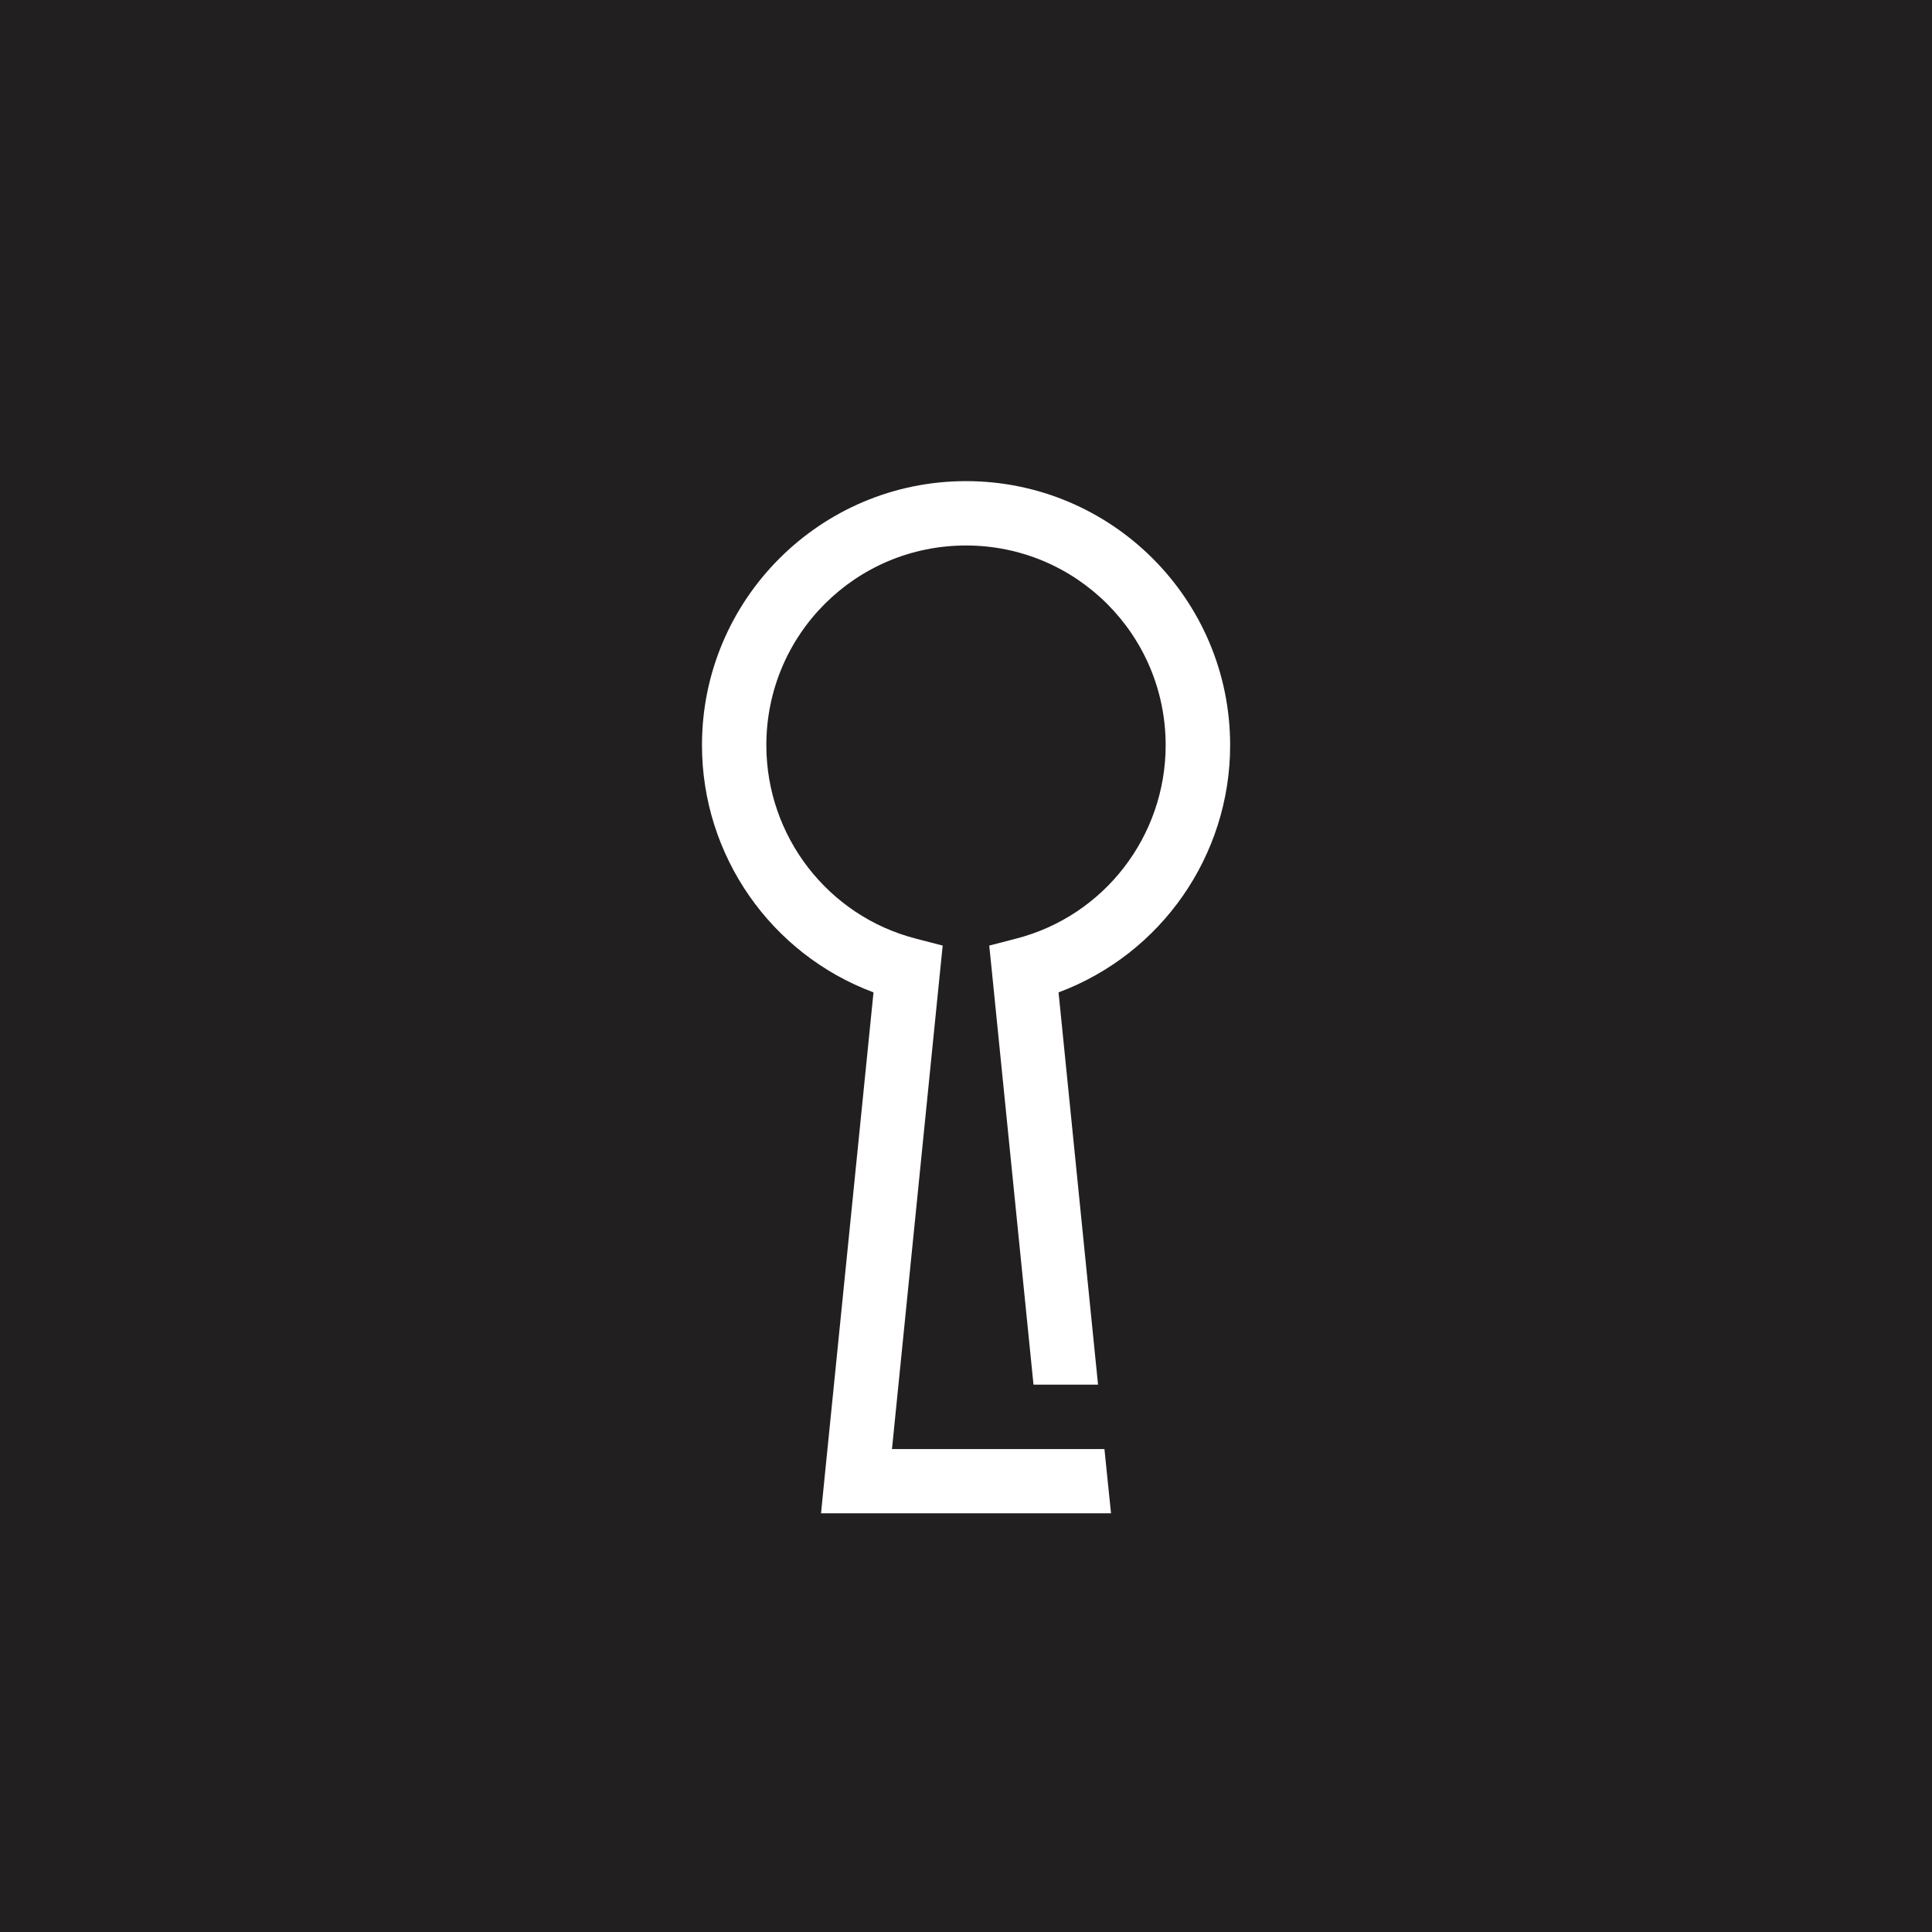 <?xml version="1.0" encoding="utf-8"?>
<!-- Generator: Adobe Illustrator 16.0.0, SVG Export Plug-In . SVG Version: 6.00 Build 0)  -->
<!DOCTYPE svg PUBLIC "-//W3C//DTD SVG 1.1//EN" "http://www.w3.org/Graphics/SVG/1.1/DTD/svg11.dtd">
<svg version="1.1" id="Layer_1" xmlns="http://www.w3.org/2000/svg" xmlns:xlink="http://www.w3.org/1999/xlink" x="0px" y="0px"
	 width="32px" height="32px" viewBox="0 0 32 32" enable-background="new 0 0 32 32" xml:space="preserve">
<rect x="-0.001" fill-rule="evenodd" clip-rule="evenodd" fill="#221F20" width="32.001" height="32"/>
<path fill="#FFFFFF" d="M16,7.969c2.414,0,4.375,1.959,4.375,4.374c0,1.824-1.136,3.457-2.842,4.094l0.654,6.497h-1.069
	l-0.687-6.821l-0.046-0.451l0.443-0.115c1.461-0.375,2.479-1.698,2.479-3.204c0-1.828-1.479-3.308-3.307-3.308
	c-1.829,0-3.307,1.478-3.307,3.308c0,1.505,1.018,2.829,2.478,3.204l0.443,0.115l-0.046,0.451l-0.794,7.888h2.451h1.068l0.049,0.48
	l0.06,0.584h-0.588h-3.627h-0.588l0.058-0.584l0.811-8.044c-1.706-0.637-2.841-2.271-2.841-4.094C11.626,9.93,13.587,7.969,16,7.969
	"/>
</svg>
